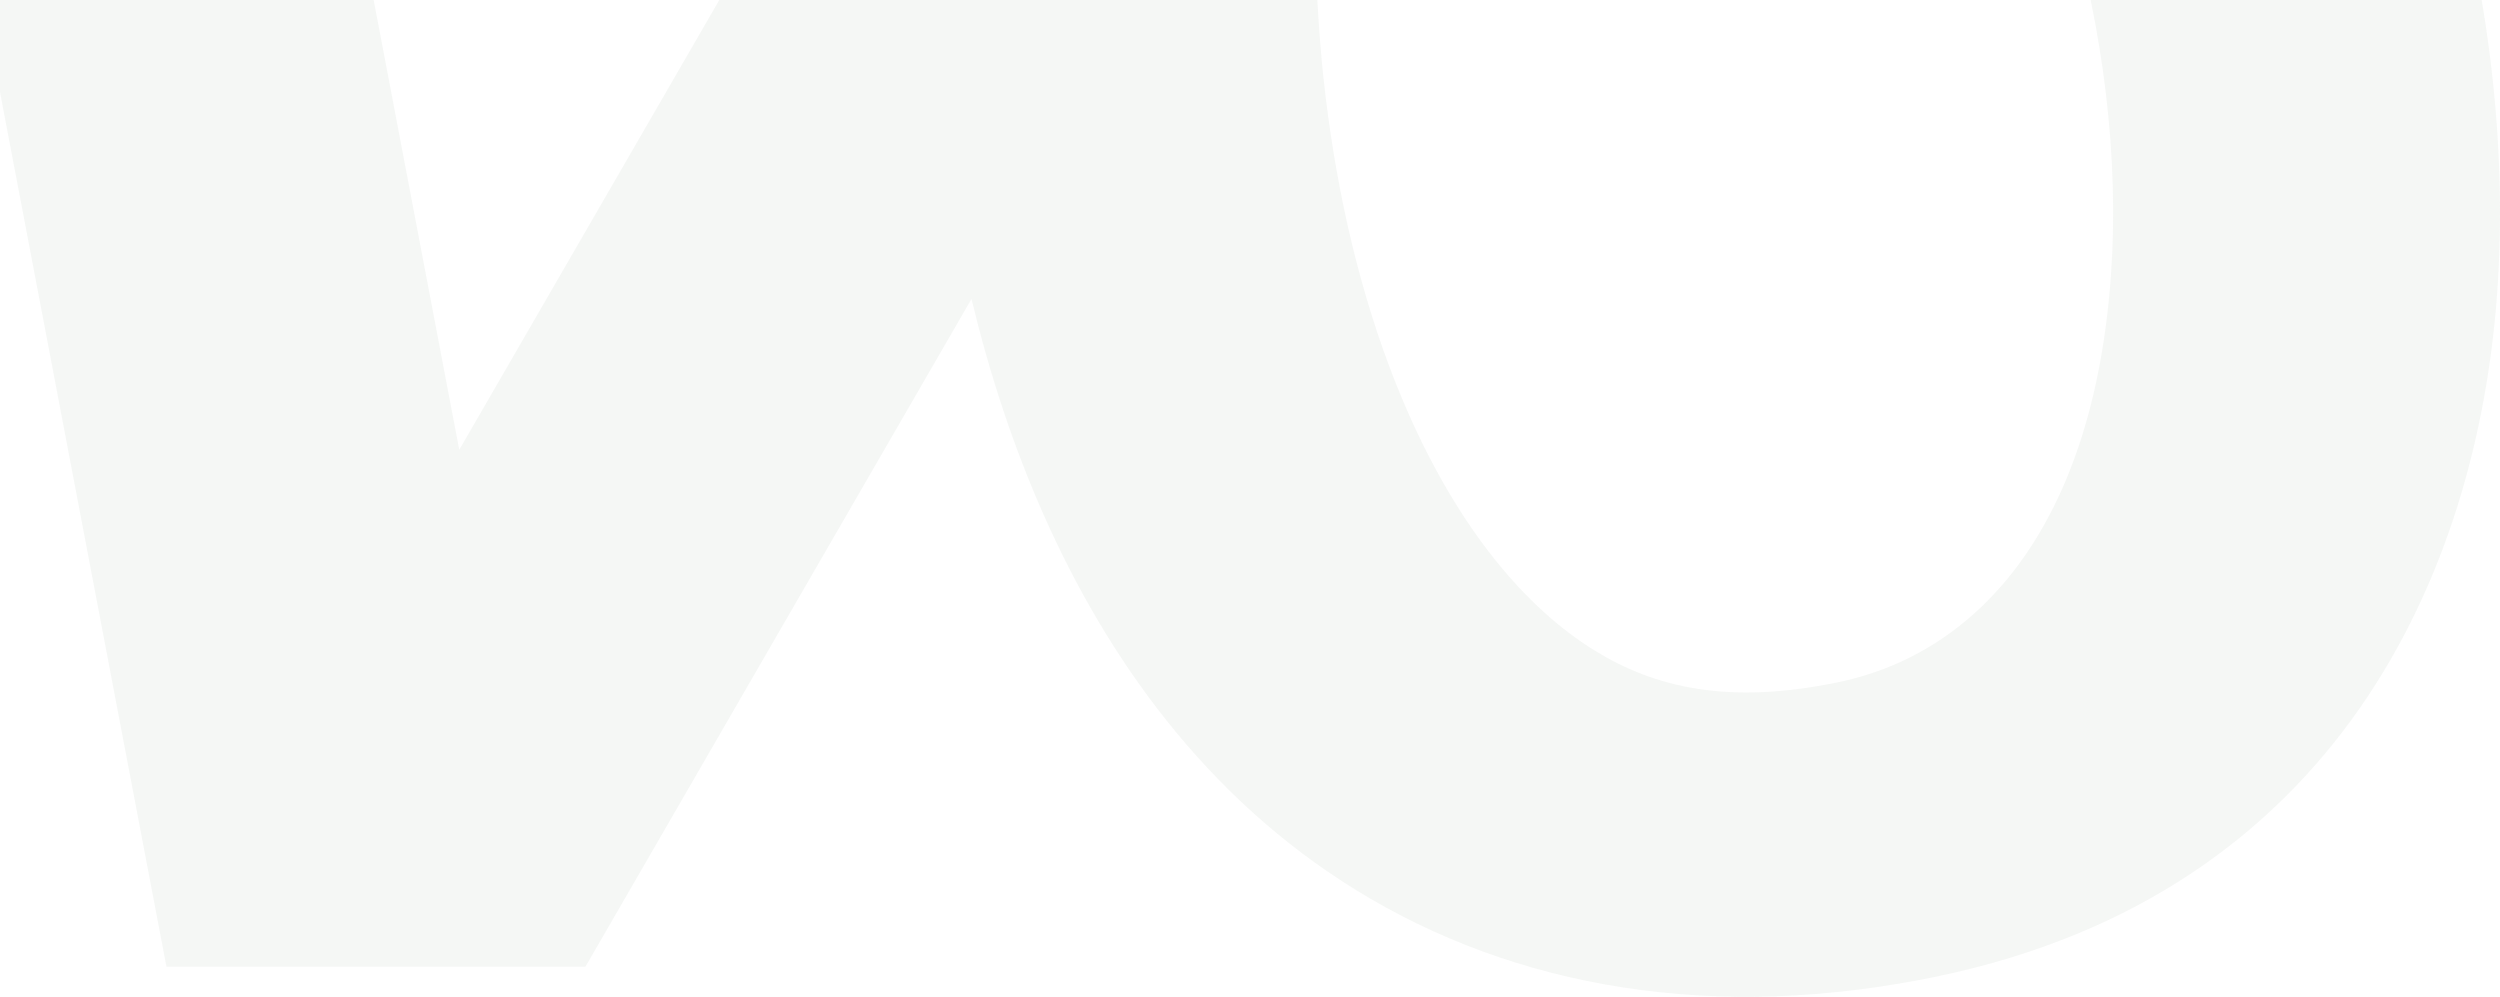 <?xml version="1.0" encoding="UTF-8"?> <svg xmlns="http://www.w3.org/2000/svg" width="1856" height="740" viewBox="0 0 1856 740" fill="none"><path opacity="0.16" d="M1661.73 -435C1797.57 -249.252 1869.51 0.191 1853.89 217.618C1838.9 426.437 1734.21 662.487 1439.8 724.548C1273.34 759.637 1124.61 733.554 1006.46 660.63C895.094 591.894 822.002 488.674 774.767 382.102C752.34 331.503 734.604 277.547 721.233 221.921L434.644 717.658H123.564L-78 -341.475L206.064 -374.923L340.951 333.94L653.713 -207.05L978.83 -121.789C969.384 22.859 990.275 182.06 1045.97 307.713C1083.74 392.933 1132.42 451.195 1183.75 482.878C1228.29 510.366 1283.19 523.648 1365.46 506.307C1469.98 484.273 1553.91 389.136 1567.14 204.871C1579.75 29.213 1519.54 -176.346 1412.77 -322.329L1661.73 -435Z" fill="#BFCAC0"></path></svg> 